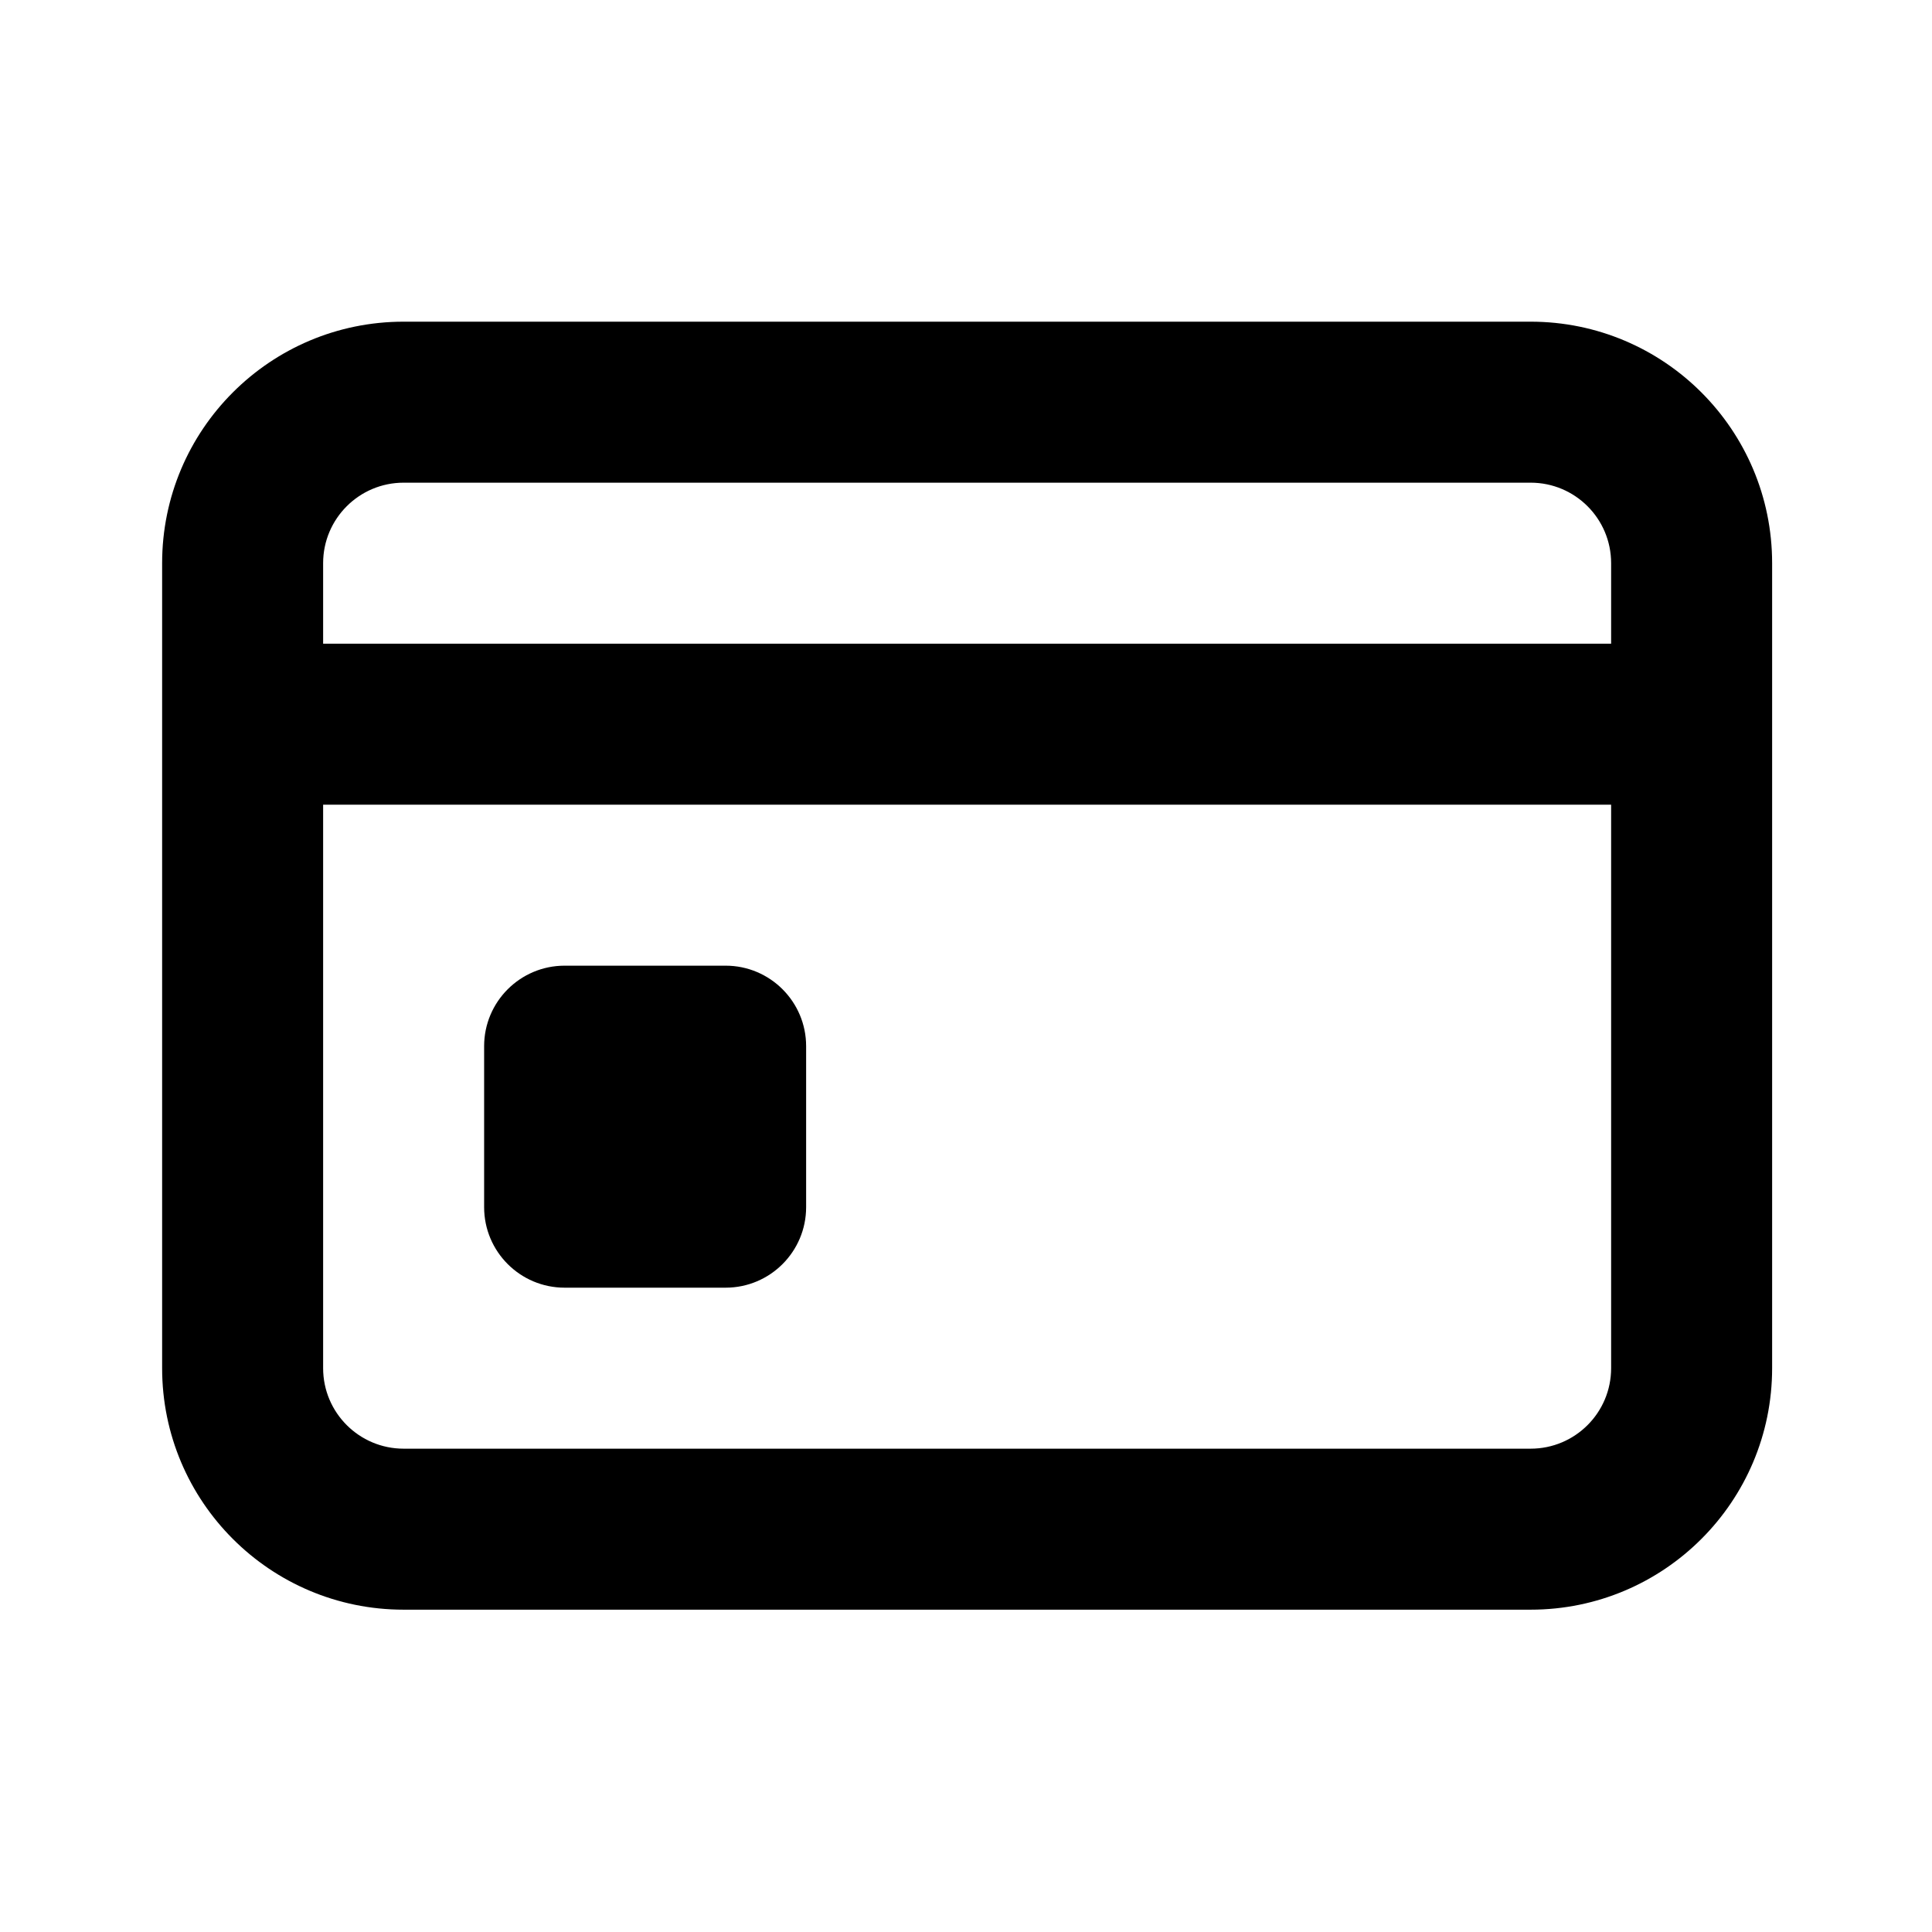 <svg width="24" height="24" viewBox="0 0 24 24" fill="none" xmlns="http://www.w3.org/2000/svg">
<path fill-rule="evenodd" clip-rule="evenodd" d="M2.014 6.996C2.014 5.339 3.357 3.996 5.014 3.996H19.014C20.671 3.996 22.014 5.339 22.014 6.996V8.996V16.996C22.014 18.653 20.671 19.996 19.014 19.996H5.014C3.357 19.996 2.014 18.653 2.014 16.996V8.996V6.996ZM19.014 5.996H5.014C4.462 5.996 4.014 6.444 4.014 6.996V7.996H20.014V6.996C20.014 6.444 19.567 5.996 19.014 5.996ZM4.014 9.996H20.014V16.996C20.014 17.548 19.567 17.996 19.014 17.996H5.014C4.462 17.996 4.014 17.548 4.014 16.996V9.996ZM6.014 12.996C6.014 12.444 6.462 11.996 7.014 11.996H9.014C9.566 11.996 10.014 12.444 10.014 12.996V14.996C10.014 15.548 9.566 15.996 9.014 15.996H7.014C6.462 15.996 6.014 15.548 6.014 14.996V12.996Z" fill="black"/>
</svg>
